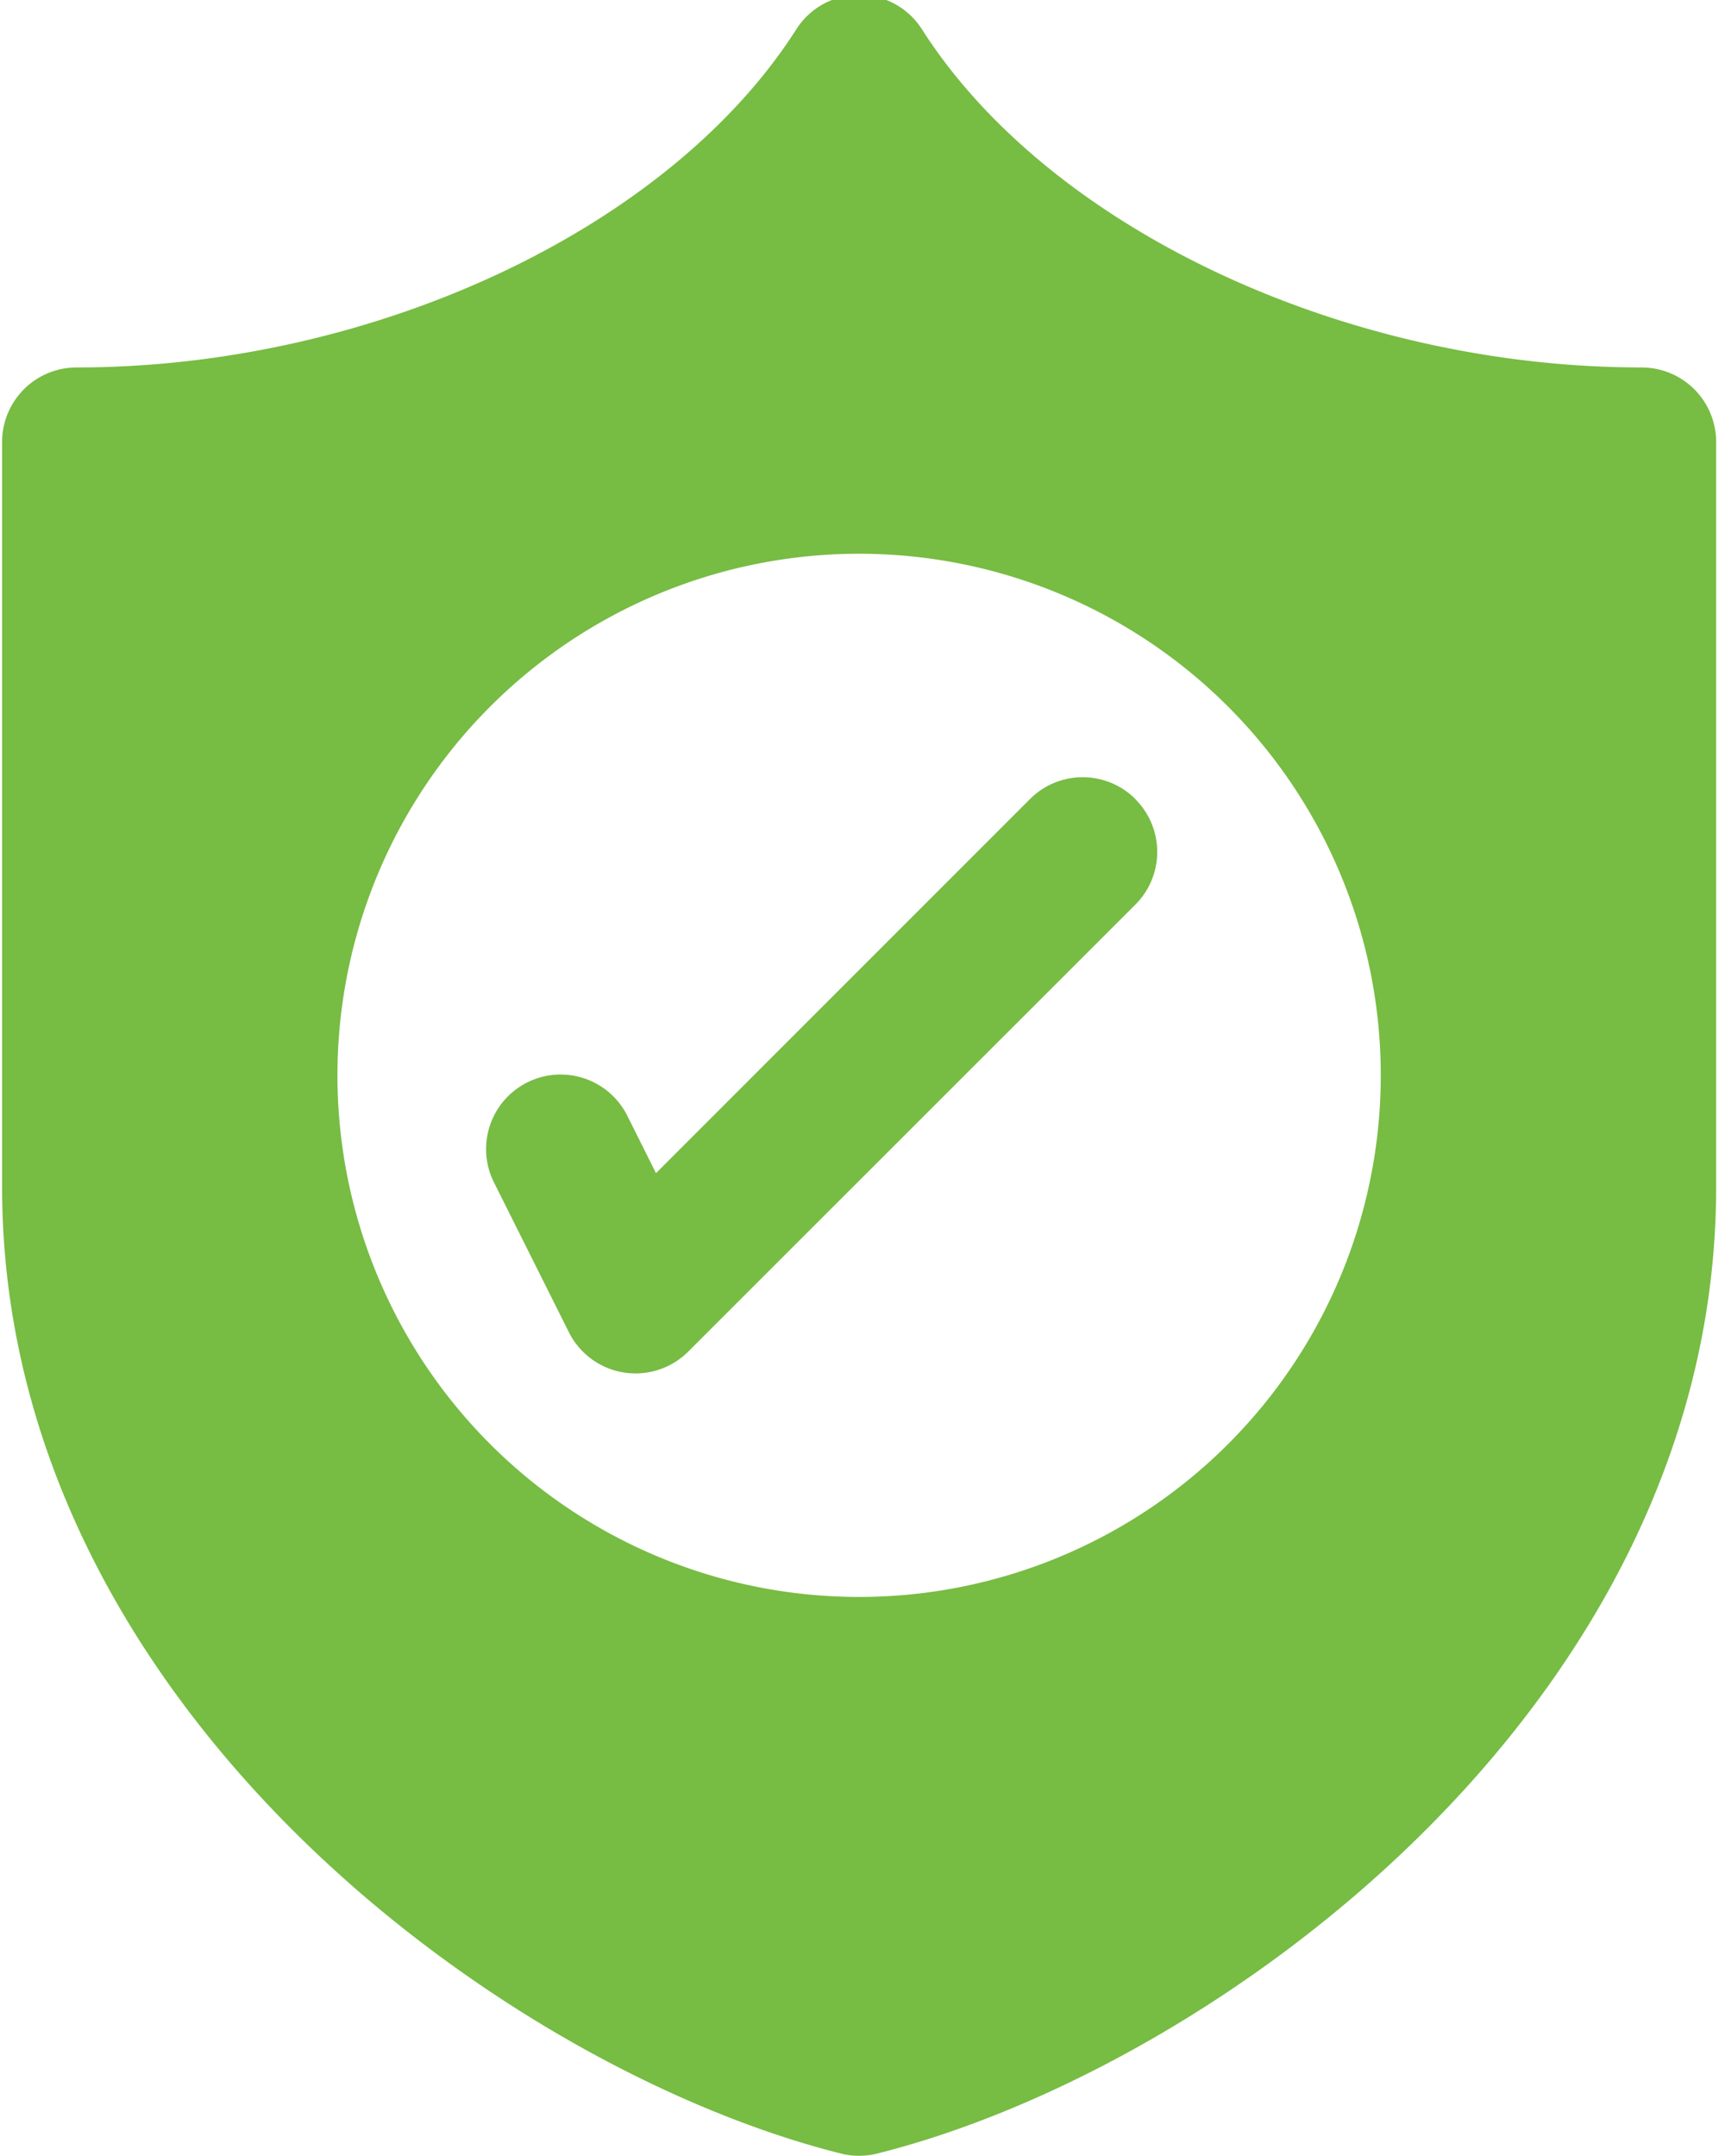 <svg xmlns="http://www.w3.org/2000/svg" xmlns:xlink="http://www.w3.org/1999/xlink" width="80" height="100" viewBox="0 0 80 100"><defs><clipPath id="a"><rect width="80" height="100" transform="translate(0 0)" fill="none"/></clipPath></defs><g transform="translate(0.128 -0.271)"><g transform="translate(-0.128 0.271)" clip-path="url(#a)"><path d="M76.035,17.282c-13.764,0-27.487-6.447-33.374-15.682a3.456,3.456,0,0,0-5.83,0C30.943,10.835,17.218,17.282,3.456,17.282A3.455,3.455,0,0,0,0,20.739V55.3c0,23.944,23.217,40.9,38.907,44.826a3.44,3.44,0,0,0,1.676,0C56.274,96.2,79.491,79.244,79.491,55.3V20.739a3.455,3.455,0,0,0-3.456-3.456M39.746,74.309A24.193,24.193,0,1,1,63.938,50.116,24.193,24.193,0,0,1,39.746,74.309m12.812-37a3.455,3.455,0,0,1,0,4.887L31.821,62.928a3.457,3.457,0,0,1-2.443,1.013,3.707,3.707,0,0,1-.553-.043,3.459,3.459,0,0,1-2.539-1.866l-3.456-6.912a3.457,3.457,0,1,1,6.183-3.093l1.312,2.625L47.67,37.3a3.455,3.455,0,0,1,4.887,0" transform="translate(0.098 -0.239)" fill="#77bc43"/></g></g></svg>